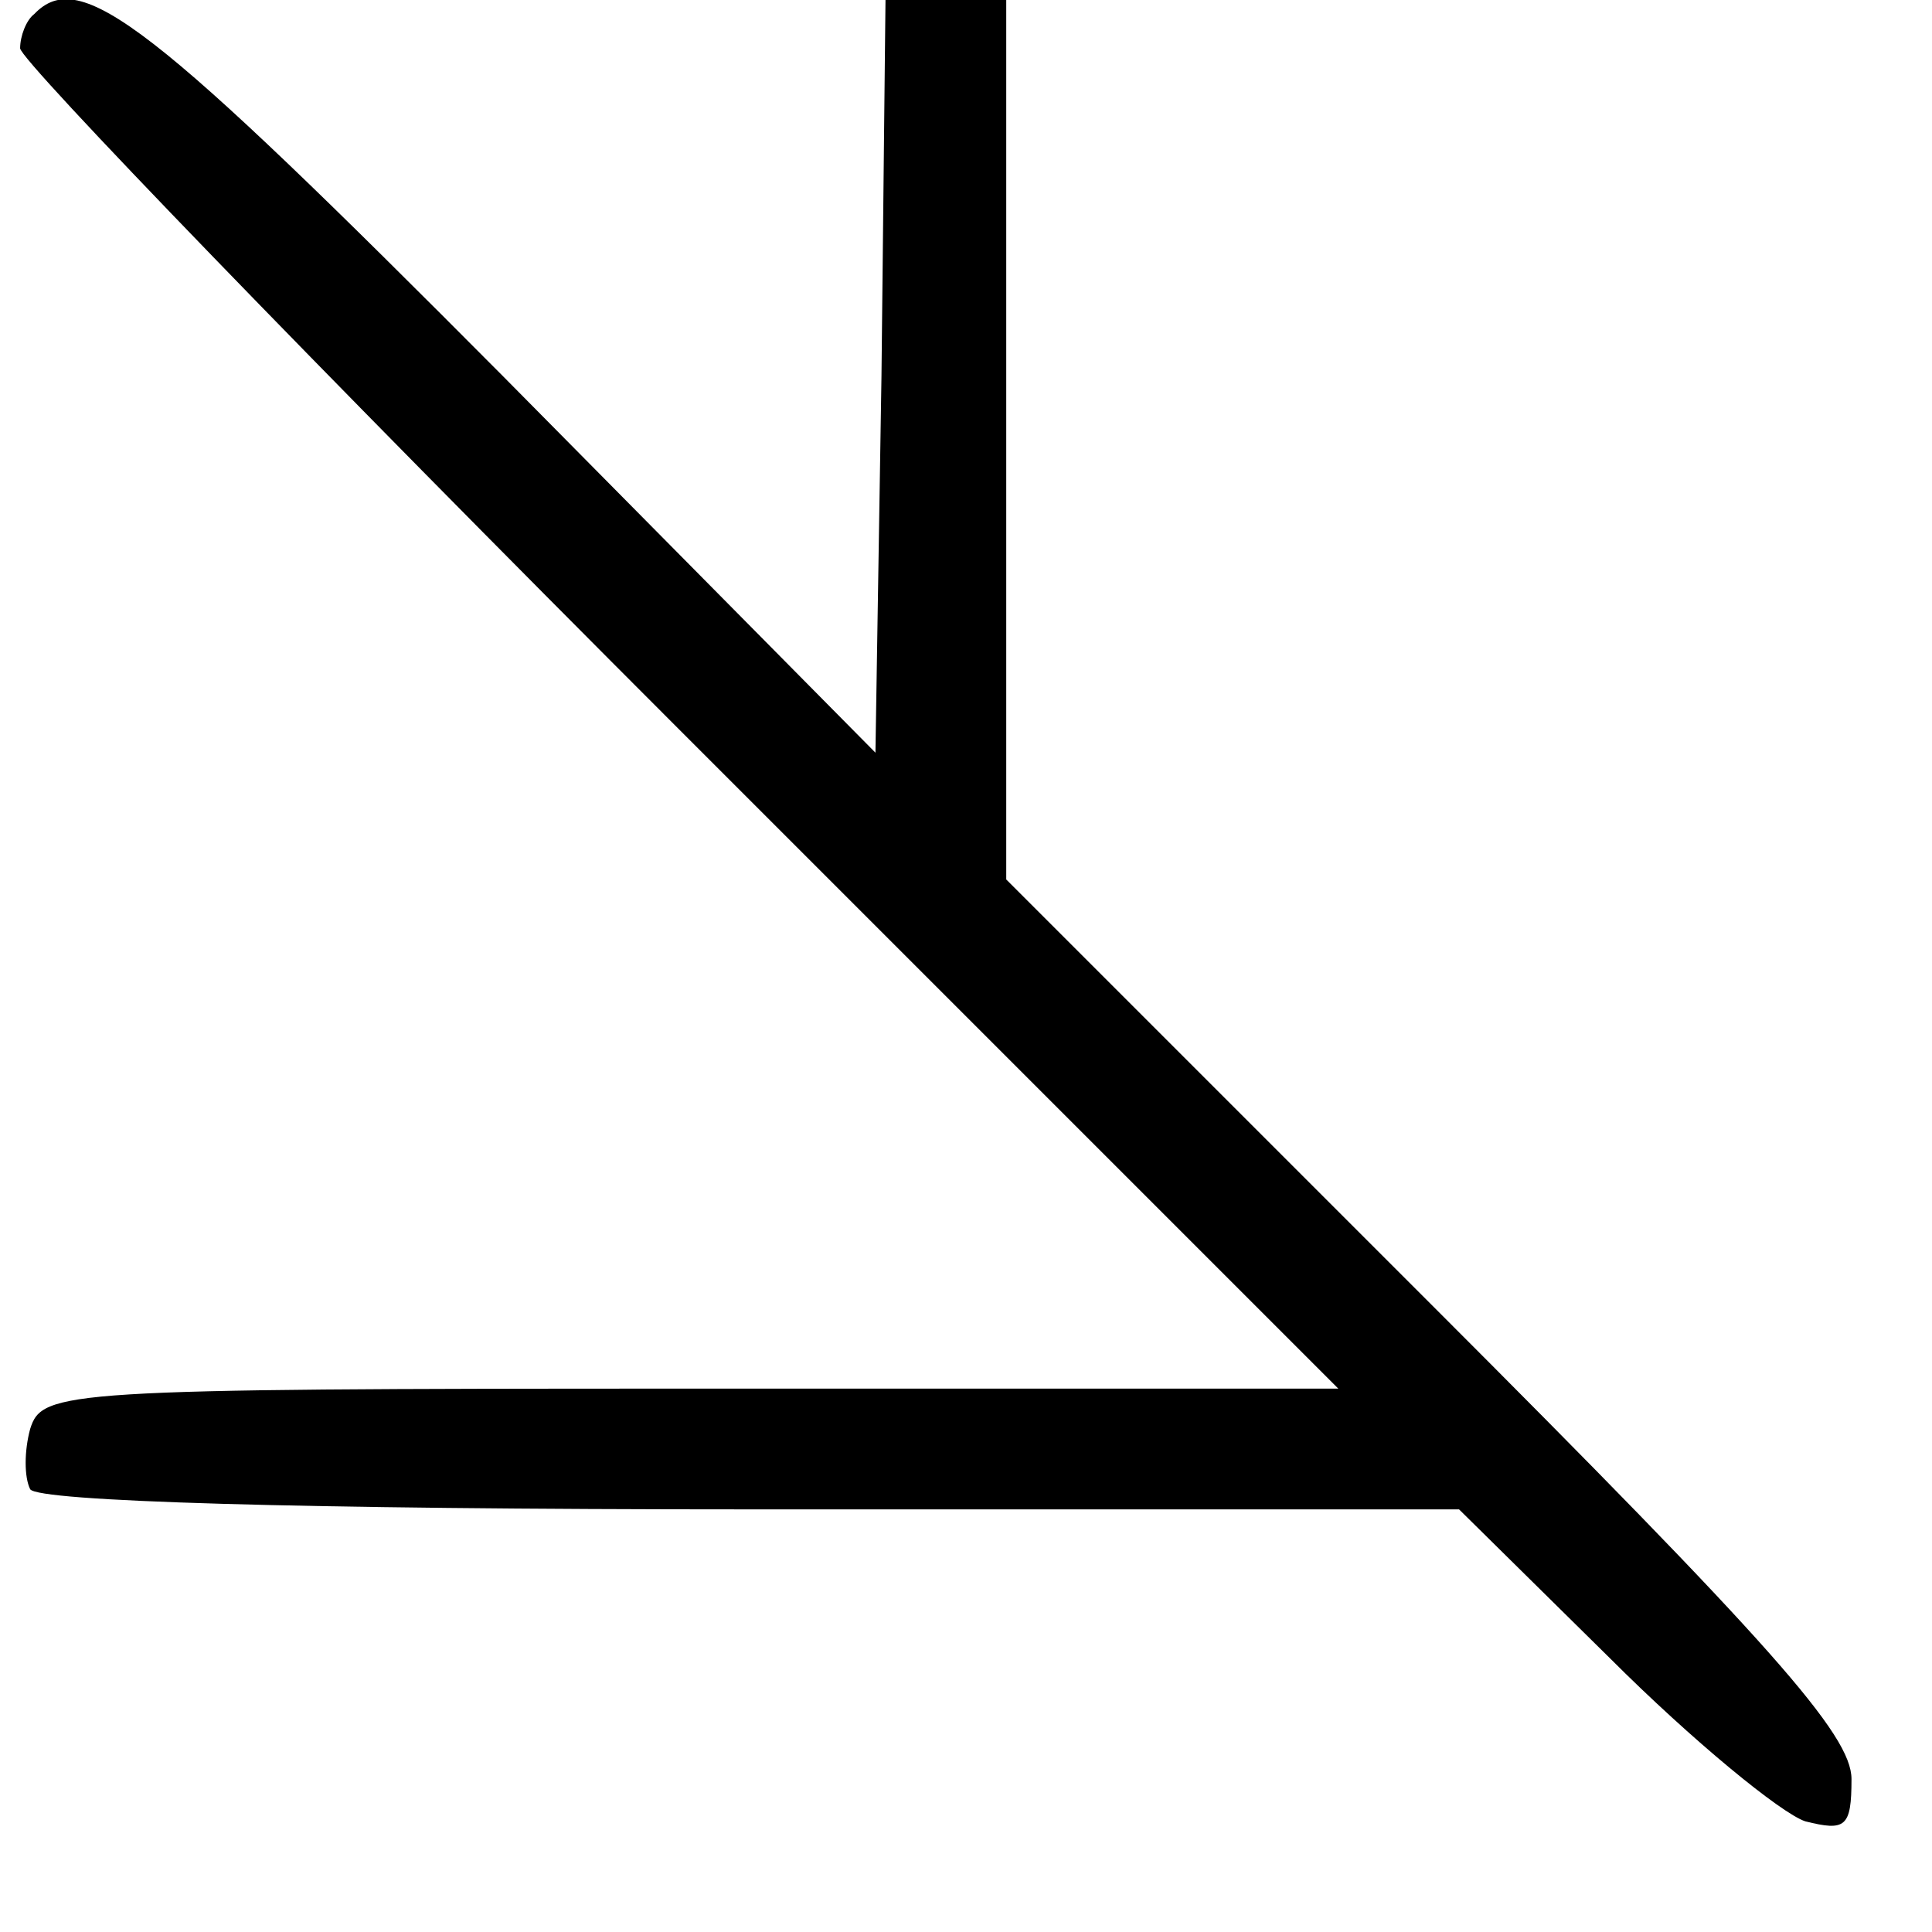 <?xml version="1.0" standalone="no"?>
<!DOCTYPE svg PUBLIC "-//W3C//DTD SVG 20010904//EN"
 "http://www.w3.org/TR/2001/REC-SVG-20010904/DTD/svg10.dtd">
<svg version="1.0" xmlns="http://www.w3.org/2000/svg"
 width="96pt" height="96pt" viewBox="0 0 96 96"
 preserveAspectRatio="xMidYMid meet">
<g transform="translate(0,96) scale(0.1,-0.1)"
fill="#000000" stroke="none">
<path d="M17 953 c-4 -3 -7 -11 -7 -17 0 -6 147 -158 327 -338 l328 -328 -322
0 c-312 0 -322 -1 -328 -20 -3 -11 -3 -24 0 -30 4 -6 132 -10 358 -10 l352 0
75 -74 c41 -41 85 -77 97 -81 20 -5 23 -3 23 21 0 22 -40 67 -210 237 l-210
210 0 218 0 219 -30 0 -30 0 -2 -187 -3 -187 -185 187 c-175 176 -210 204
-233 180z"/>
</g>
</svg>

